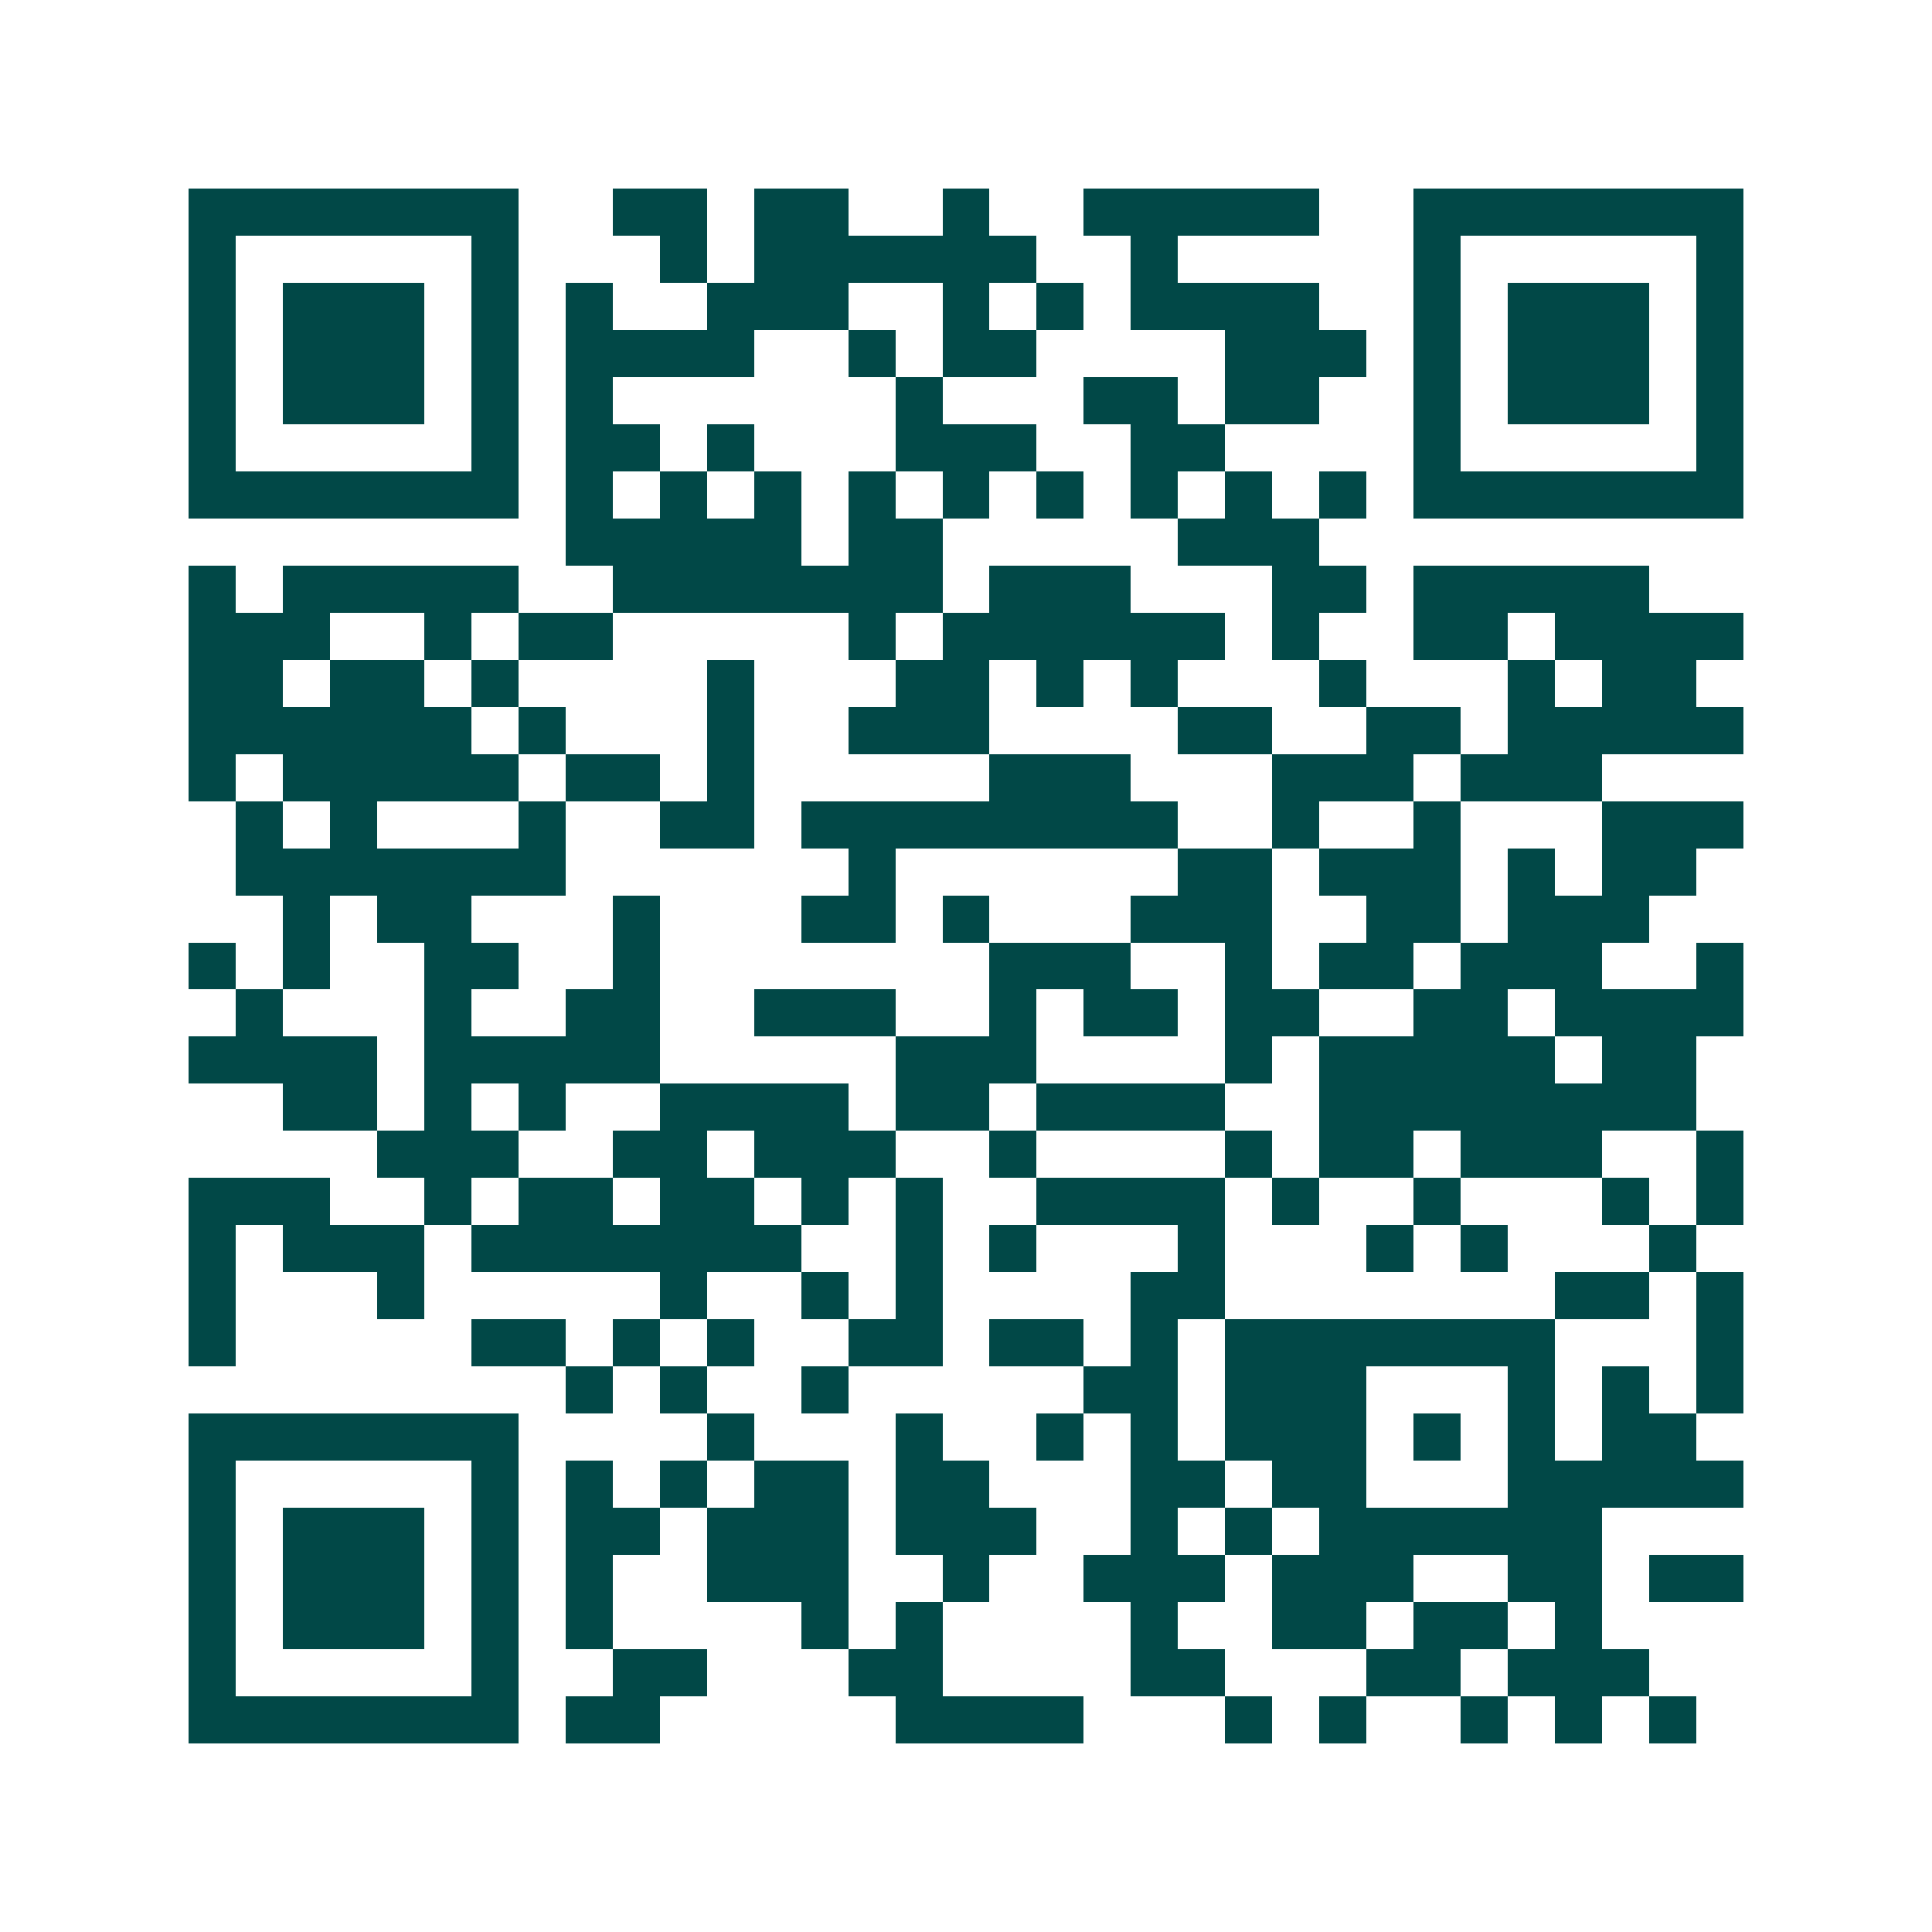 <svg xmlns="http://www.w3.org/2000/svg" width="200" height="200" viewBox="0 0 41 41" shape-rendering="crispEdges"><path fill="#ffffff" d="M0 0h41v41H0z"/><path stroke="#014847" d="M4 4.5h7m2 0h2m1 0h2m2 0h1m2 0h5m2 0h7M4 5.5h1m5 0h1m3 0h1m1 0h6m2 0h1m5 0h1m5 0h1M4 6.5h1m1 0h3m1 0h1m1 0h1m2 0h3m2 0h1m1 0h1m1 0h4m2 0h1m1 0h3m1 0h1M4 7.5h1m1 0h3m1 0h1m1 0h4m2 0h1m1 0h2m4 0h3m1 0h1m1 0h3m1 0h1M4 8.5h1m1 0h3m1 0h1m1 0h1m6 0h1m3 0h2m1 0h2m2 0h1m1 0h3m1 0h1M4 9.5h1m5 0h1m1 0h2m1 0h1m3 0h3m2 0h2m4 0h1m5 0h1M4 10.5h7m1 0h1m1 0h1m1 0h1m1 0h1m1 0h1m1 0h1m1 0h1m1 0h1m1 0h1m1 0h7M12 11.5h5m1 0h2m5 0h3M4 12.5h1m1 0h5m2 0h7m1 0h3m3 0h2m1 0h5M4 13.5h3m2 0h1m1 0h2m5 0h1m1 0h6m1 0h1m2 0h2m1 0h4M4 14.5h2m1 0h2m1 0h1m4 0h1m3 0h2m1 0h1m1 0h1m3 0h1m3 0h1m1 0h2M4 15.5h6m1 0h1m3 0h1m2 0h3m4 0h2m2 0h2m1 0h5M4 16.5h1m1 0h5m1 0h2m1 0h1m5 0h3m3 0h3m1 0h3M5 17.5h1m1 0h1m3 0h1m2 0h2m1 0h8m2 0h1m2 0h1m3 0h3M5 18.5h7m6 0h1m6 0h2m1 0h3m1 0h1m1 0h2M6 19.5h1m1 0h2m3 0h1m3 0h2m1 0h1m3 0h3m2 0h2m1 0h3M4 20.5h1m1 0h1m2 0h2m2 0h1m7 0h3m2 0h1m1 0h2m1 0h3m2 0h1M5 21.5h1m3 0h1m2 0h2m2 0h3m2 0h1m1 0h2m1 0h2m2 0h2m1 0h4M4 22.5h4m1 0h5m5 0h3m4 0h1m1 0h5m1 0h2M6 23.5h2m1 0h1m1 0h1m2 0h4m1 0h2m1 0h4m2 0h8M8 24.5h3m2 0h2m1 0h3m2 0h1m4 0h1m1 0h2m1 0h3m2 0h1M4 25.5h3m2 0h1m1 0h2m1 0h2m1 0h1m1 0h1m2 0h4m1 0h1m2 0h1m3 0h1m1 0h1M4 26.5h1m1 0h3m1 0h7m2 0h1m1 0h1m3 0h1m3 0h1m1 0h1m3 0h1M4 27.5h1m3 0h1m5 0h1m2 0h1m1 0h1m4 0h2m7 0h2m1 0h1M4 28.5h1m5 0h2m1 0h1m1 0h1m2 0h2m1 0h2m1 0h1m1 0h7m3 0h1M12 29.5h1m1 0h1m2 0h1m5 0h2m1 0h3m3 0h1m1 0h1m1 0h1M4 30.5h7m4 0h1m3 0h1m2 0h1m1 0h1m1 0h3m1 0h1m1 0h1m1 0h2M4 31.5h1m5 0h1m1 0h1m1 0h1m1 0h2m1 0h2m3 0h2m1 0h2m3 0h5M4 32.5h1m1 0h3m1 0h1m1 0h2m1 0h3m1 0h3m2 0h1m1 0h1m1 0h6M4 33.5h1m1 0h3m1 0h1m1 0h1m2 0h3m2 0h1m2 0h3m1 0h3m2 0h2m1 0h2M4 34.5h1m1 0h3m1 0h1m1 0h1m4 0h1m1 0h1m4 0h1m2 0h2m1 0h2m1 0h1M4 35.5h1m5 0h1m2 0h2m3 0h2m4 0h2m3 0h2m1 0h3M4 36.5h7m1 0h2m5 0h4m3 0h1m1 0h1m2 0h1m1 0h1m1 0h1"/></svg>
